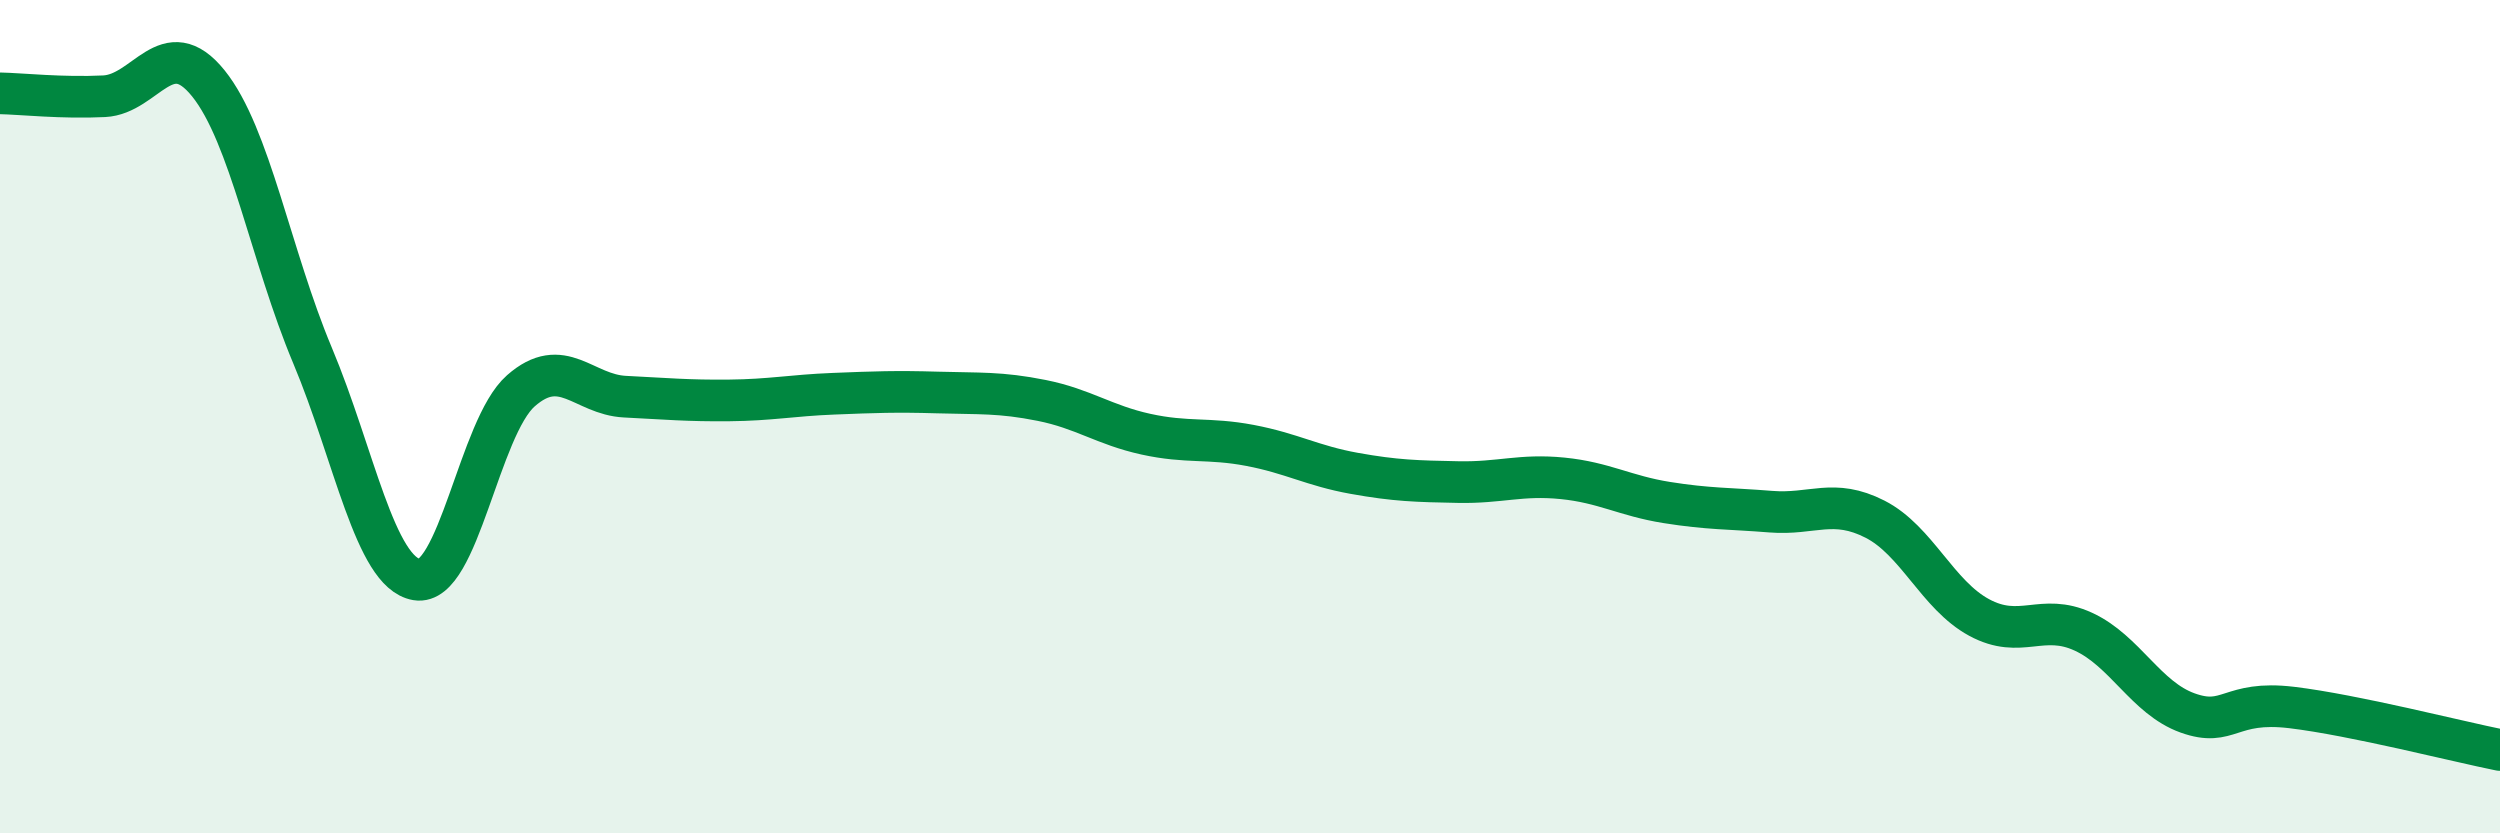 
    <svg width="60" height="20" viewBox="0 0 60 20" xmlns="http://www.w3.org/2000/svg">
      <path
        d="M 0,2.24 C 0.5,2.25 1.5,2.36 2.5,2.31 C 3.5,2.26 4,0.76 5,2 C 6,3.24 6.5,6.15 7.5,8.53 C 8.5,10.91 9,13.74 10,13.91 C 11,14.08 11.5,10.26 12.5,9.38 C 13.5,8.5 14,9.47 15,9.52 C 16,9.57 16.5,9.62 17.5,9.61 C 18.5,9.6 19,9.49 20,9.45 C 21,9.41 21.5,9.39 22.5,9.42 C 23.5,9.45 24,9.41 25,9.61 C 26,9.81 26.5,10.2 27.5,10.42 C 28.5,10.64 29,10.5 30,10.69 C 31,10.88 31.5,11.18 32.5,11.36 C 33.5,11.54 34,11.55 35,11.57 C 36,11.59 36.5,11.38 37.5,11.48 C 38.5,11.58 39,11.9 40,12.06 C 41,12.22 41.5,12.2 42.5,12.28 C 43.5,12.36 44,11.95 45,12.46 C 46,12.97 46.5,14.28 47.5,14.82 C 48.5,15.36 49,14.7 50,15.16 C 51,15.62 51.5,16.75 52.5,17.11 C 53.5,17.47 53.5,16.8 55,16.98 C 56.5,17.16 59,17.8 60,18L60 20L0 20Z"
        fill="#008740"
        opacity="0.1"
        stroke-linecap="round"
        stroke-linejoin="round"
      />
      <path
        d="M 0,2.24 C 0.5,2.25 1.5,2.36 2.5,2.31 C 3.5,2.26 4,0.76 5,2 C 6,3.24 6.5,6.15 7.5,8.53 C 8.5,10.91 9,13.74 10,13.91 C 11,14.08 11.5,10.26 12.5,9.38 C 13.5,8.5 14,9.47 15,9.52 C 16,9.57 16.5,9.62 17.5,9.61 C 18.5,9.6 19,9.49 20,9.45 C 21,9.41 21.5,9.39 22.5,9.42 C 23.5,9.45 24,9.41 25,9.61 C 26,9.81 26.5,10.2 27.5,10.42 C 28.5,10.64 29,10.5 30,10.69 C 31,10.88 31.5,11.18 32.5,11.36 C 33.5,11.54 34,11.55 35,11.57 C 36,11.59 36.5,11.38 37.5,11.48 C 38.5,11.58 39,11.9 40,12.06 C 41,12.22 41.5,12.2 42.5,12.28 C 43.5,12.36 44,11.95 45,12.46 C 46,12.97 46.5,14.28 47.5,14.82 C 48.5,15.36 49,14.7 50,15.16 C 51,15.62 51.5,16.75 52.5,17.11 C 53.5,17.47 53.5,16.8 55,16.98 C 56.5,17.16 59,17.8 60,18"
        stroke="#008740"
        stroke-width="1"
        fill="none"
        stroke-linecap="round"
        stroke-linejoin="round"
      />
    </svg>